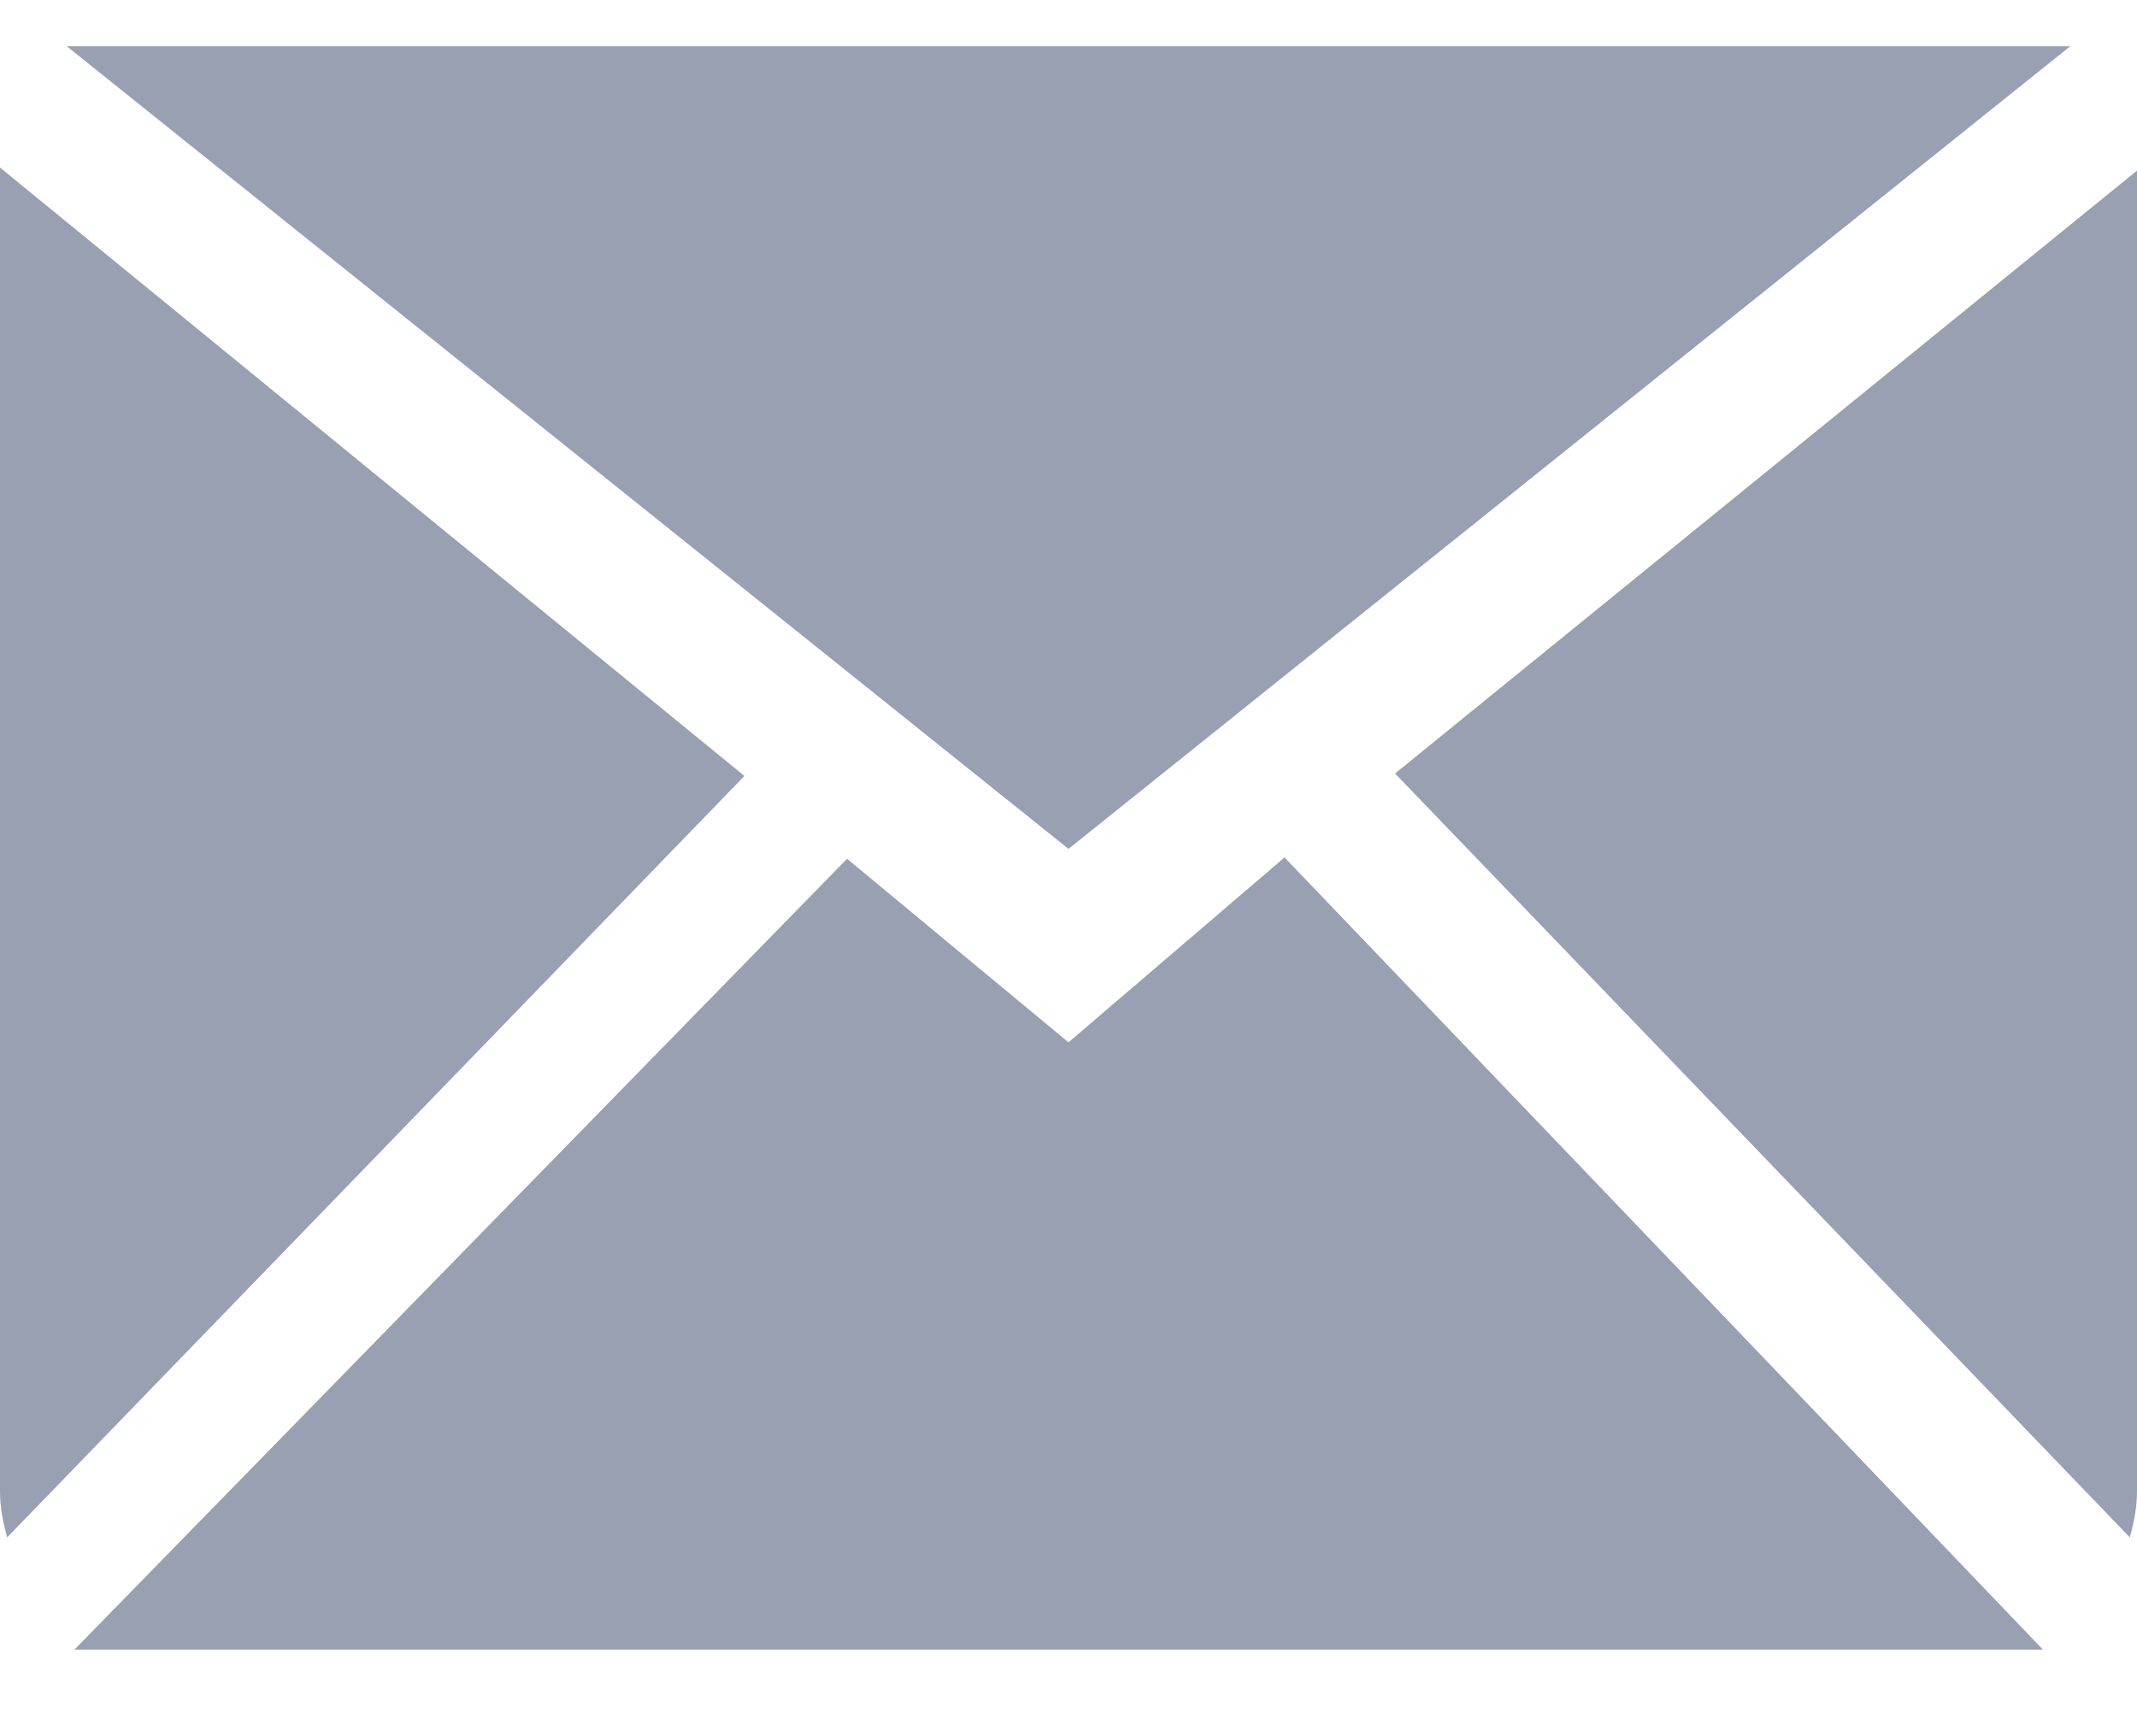 <svg width="32" height="26" viewBox="0 0 32 26" fill="none" xmlns="http://www.w3.org/2000/svg">
<g clip-path="url(#clip0_675_4122)">
<path fill-rule="evenodd" clip-rule="evenodd" d="M16 15.609L12.684 12.86L1.115 24.703H30.591L19.235 12.84L16 15.609ZM20.89 11.583L31.892 23.022C31.955 22.8 32 22.57 32 22.327V2.555L20.89 11.583ZM0 2.509V22.327C0 22.57 0.045 22.8 0.108 23.022L11.147 11.62L0 2.509ZM31 0.693H1L16 12.712L31 0.693Z" fill="#98A0B2"/>
</g>
<defs>
<clipPath id="clip0_675_4122">
<rect width="32" height="25" fill="white" transform="translate(0 0.693)"/>
</clipPath>
</defs>
</svg>

